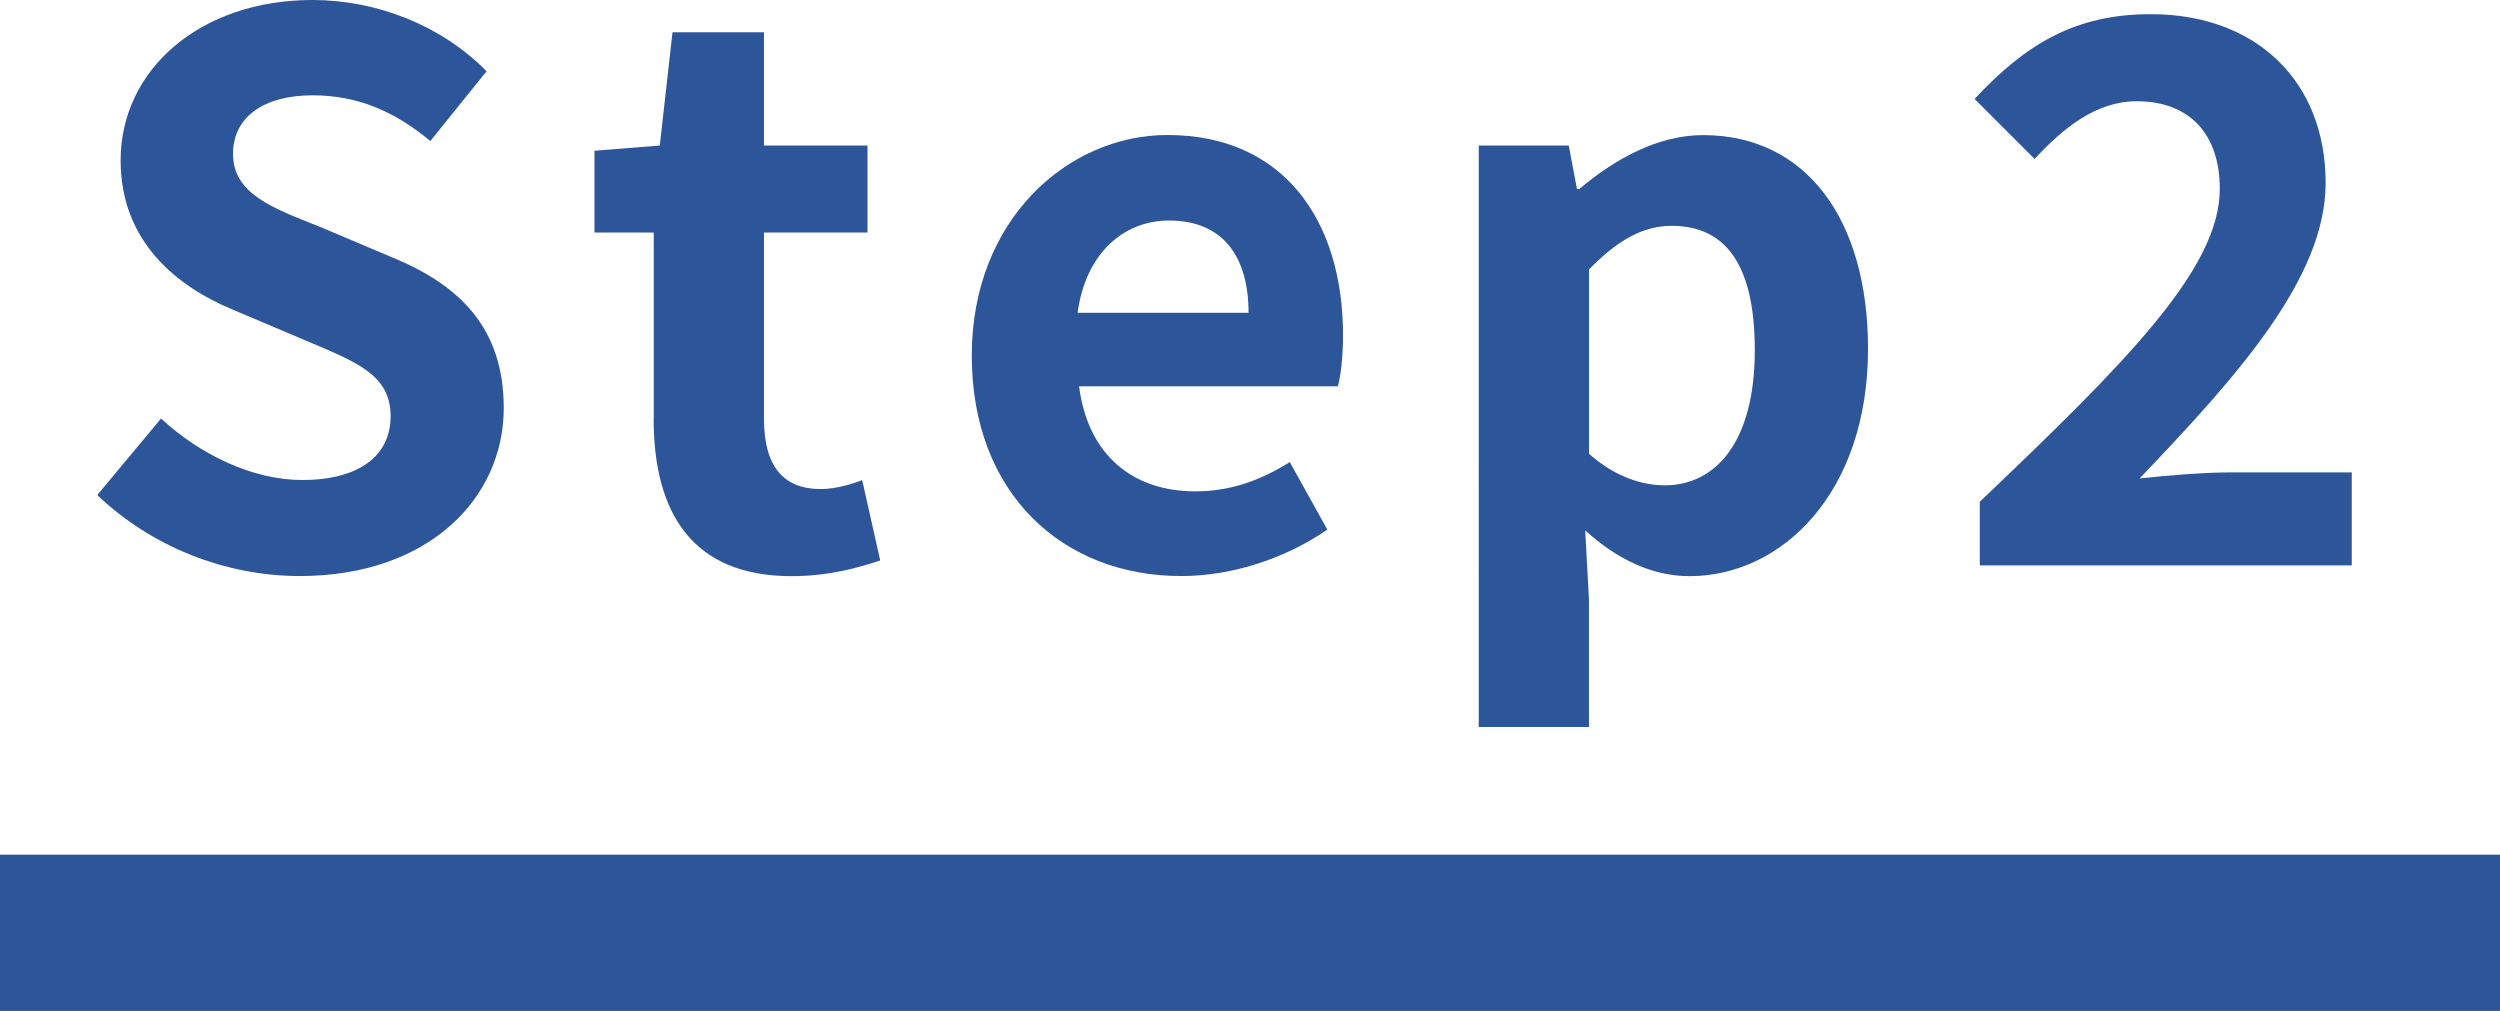 <?xml version="1.0" encoding="UTF-8"?>
<svg id="_レイヤー_1" data-name="レイヤー 1" xmlns="http://www.w3.org/2000/svg" viewBox="0 0 240 97.05">
  <defs>
    <style>
      .cls-1 {
        fill: #2d5599;
        stroke-width: 0px;
      }
    </style>
  </defs>
  <rect class="cls-1" y="82.05" width="240" height="15"/>
  <g>
    <path class="cls-1" d="M9.34,47.52l6.12-7.34c3.82,3.53,8.86,5.9,13.54,5.9,5.54,0,8.5-2.38,8.5-6.12,0-3.96-3.24-5.19-7.99-7.2l-7.13-3.02c-5.4-2.23-10.8-6.55-10.8-14.33C11.57,6.7,19.2,0,30,0c6.19,0,12.39,2.45,16.71,6.84l-5.4,6.7c-3.38-2.81-6.91-4.39-11.31-4.39-4.68,0-7.63,2.09-7.63,5.62,0,3.82,3.74,5.18,8.28,6.98l6.98,2.95c6.48,2.66,10.73,6.77,10.73,14.47,0,8.71-7.27,16.13-19.58,16.13-7.13,0-14.26-2.81-19.44-7.78Z"/>
    <path class="cls-1" d="M62.76,40.18v-17.86h-5.69v-7.85l6.27-.5,1.22-10.87h8.78v10.87h9.94v8.35h-9.94v17.86c0,4.61,1.87,6.77,5.47,6.77,1.3,0,2.88-.43,3.96-.86l1.73,7.71c-2.16.72-4.97,1.51-8.5,1.51-9.58,0-13.25-6.12-13.25-15.12Z"/>
    <path class="cls-1" d="M93.29,34.13c0-13.03,9.22-21.17,18.79-21.17,11.09,0,16.85,8.14,16.85,19.23,0,2.02-.22,3.96-.5,4.9h-24.84c.86,6.63,5.18,10.08,11.16,10.08,3.31,0,6.19-1.01,9.07-2.81l3.6,6.48c-3.96,2.74-9.07,4.46-14.04,4.46-11.3,0-20.09-7.85-20.09-21.17ZM119.86,30.03c0-5.4-2.45-8.86-7.63-8.86-4.25,0-7.99,3.02-8.78,8.86h16.42Z"/>
    <path class="cls-1" d="M141.96,13.97h8.64l.79,4.18h.22c3.39-2.88,7.56-5.18,11.88-5.18,9.94,0,15.84,8.14,15.84,20.52,0,13.83-8.28,21.82-17.14,21.82-3.53,0-6.91-1.58-10.01-4.39l.36,6.63v12.24h-10.58V13.97ZM168.46,33.63c0-7.71-2.45-11.95-7.99-11.95-2.73,0-5.18,1.37-7.92,4.18v17.71c2.52,2.23,5.11,3.02,7.27,3.02,4.9,0,8.64-4.18,8.64-12.96Z"/>
    <path class="cls-1" d="M190.06,48.17c13.9-13.25,23.04-22.32,23.04-30.03,0-5.26-2.88-8.42-7.99-8.42-3.89,0-7.06,2.59-9.79,5.54l-5.76-5.76c4.9-5.26,9.65-8.14,16.92-8.14,10.08,0,16.78,6.41,16.78,16.2,0,9.07-8.35,18.43-17.86,28.37,2.66-.29,6.19-.58,8.71-.58h11.66v8.93h-35.71v-6.12Z"/>
  </g>
</svg>